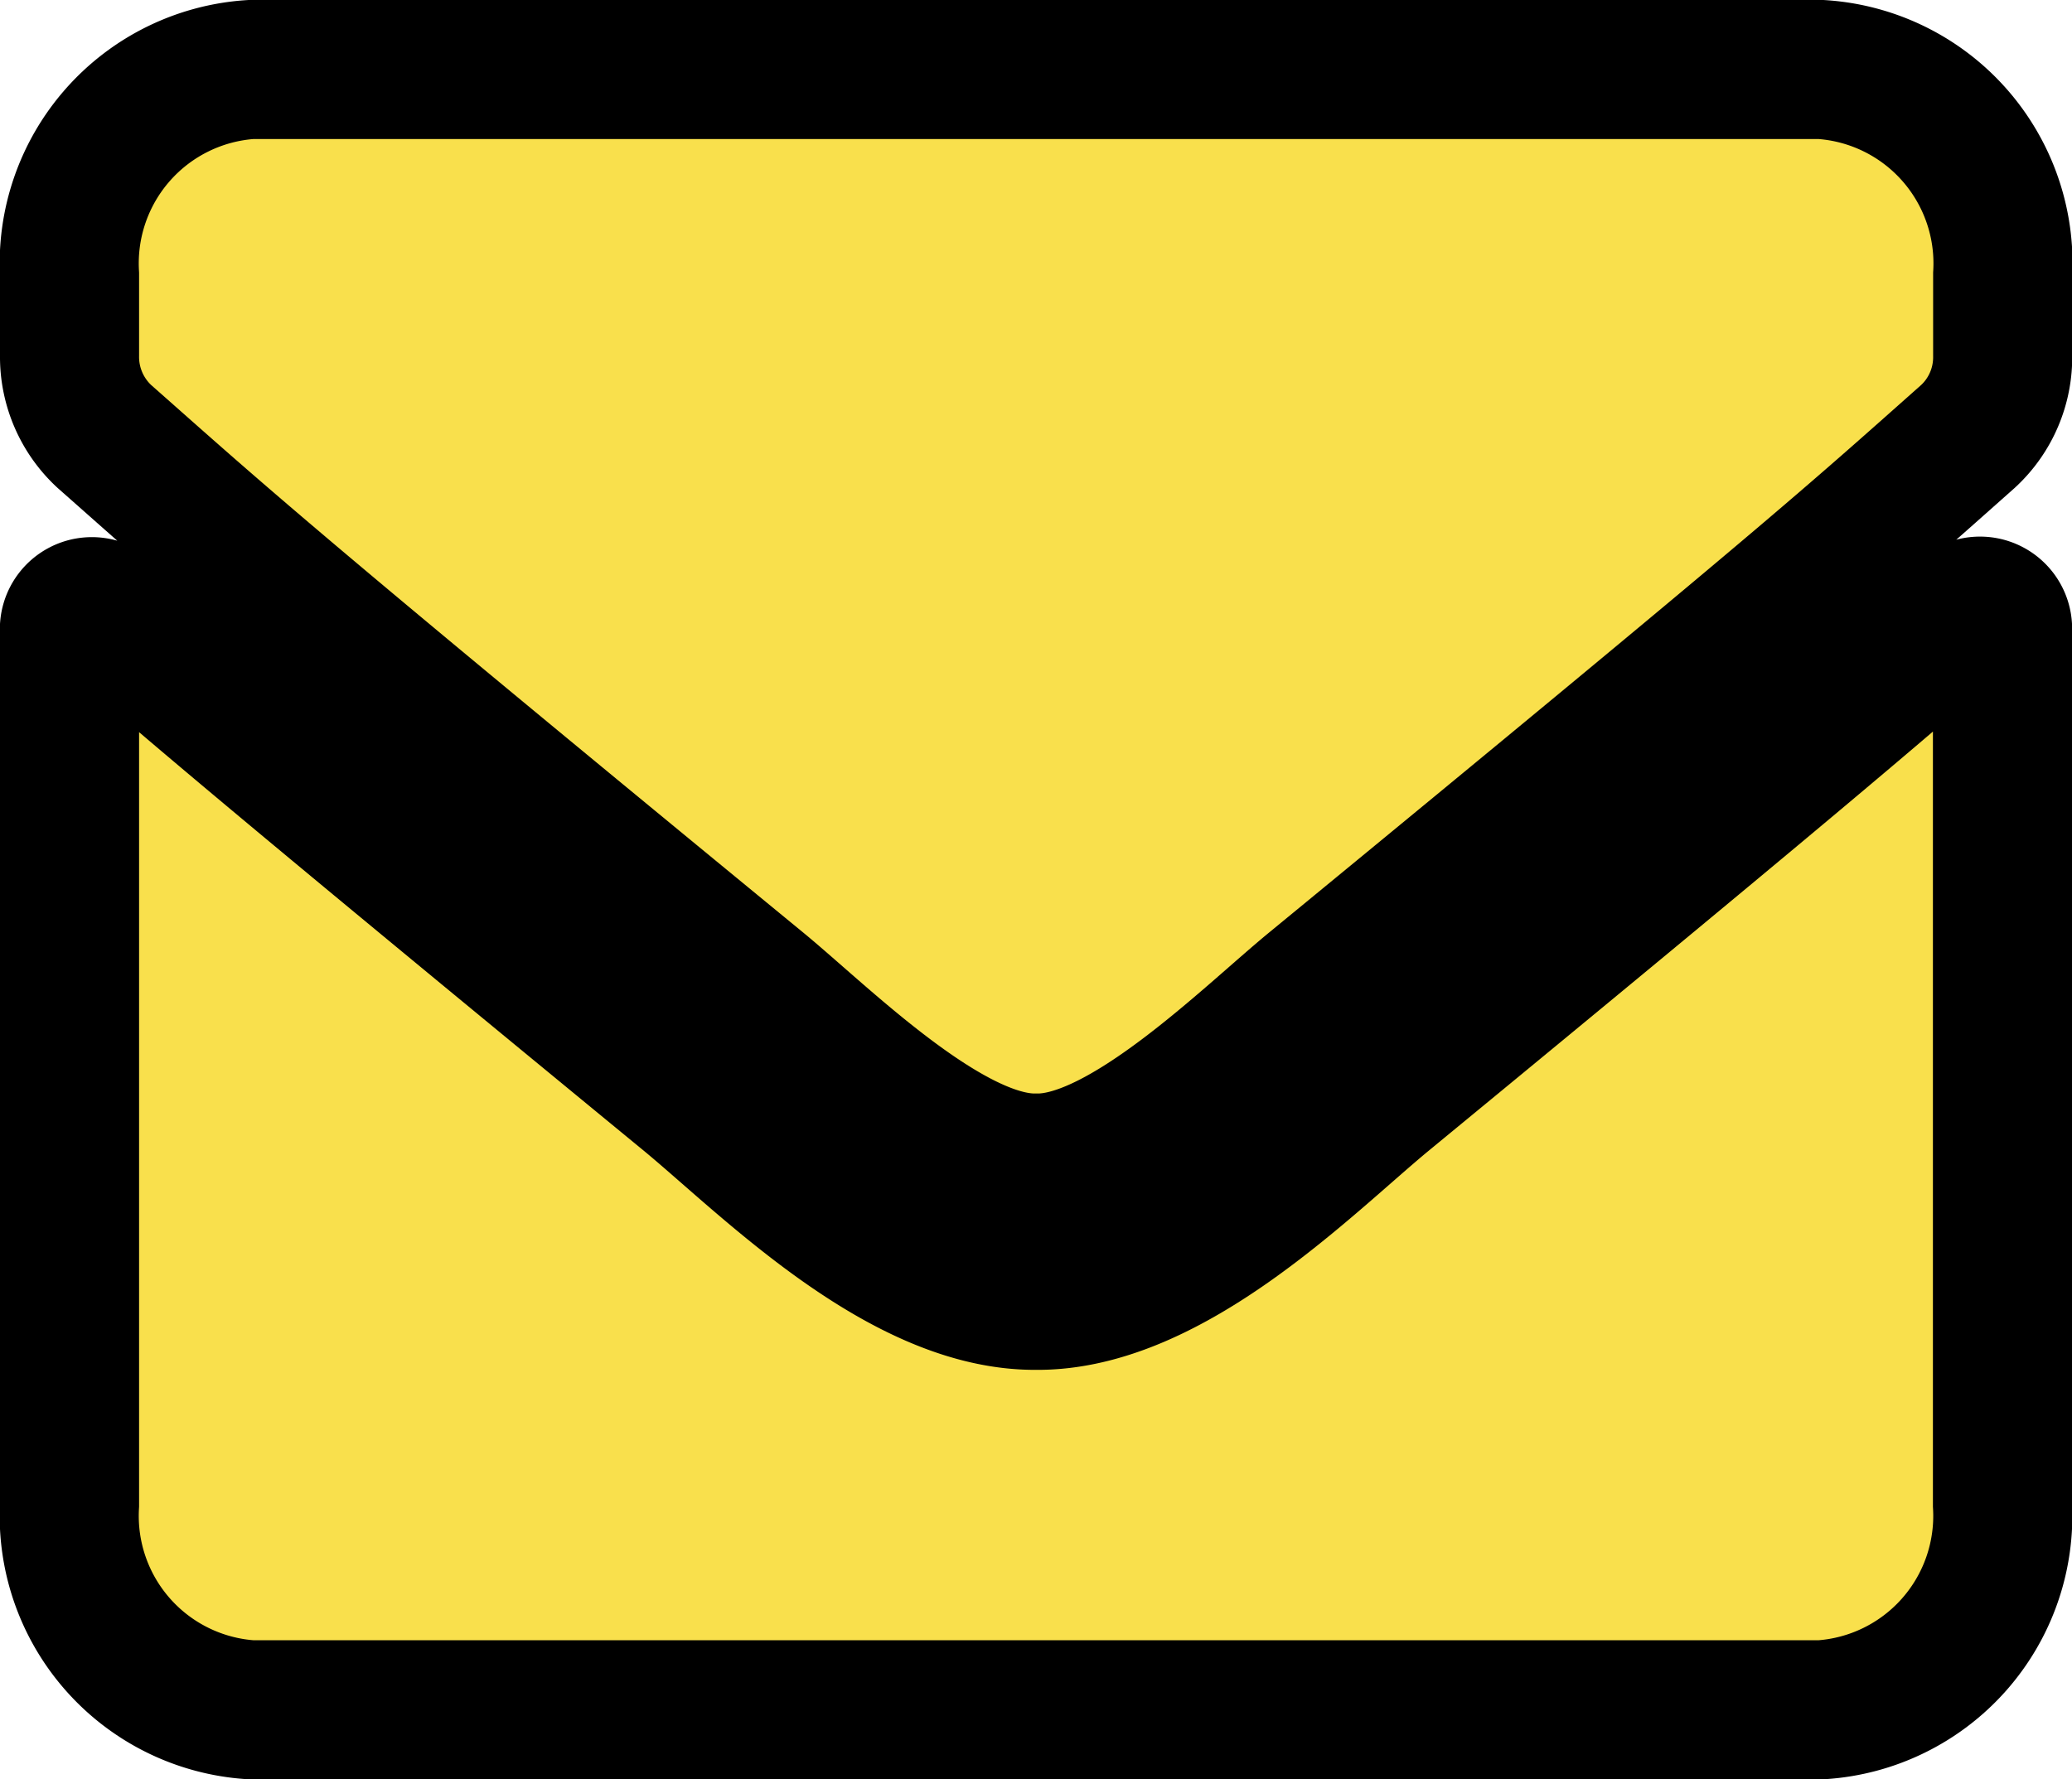 <svg xmlns="http://www.w3.org/2000/svg" width="29.795" height="25.592" viewBox="0 0 29.795 25.592">
  <path id="Icon_awesome-envelope" data-name="Icon awesome-envelope" d="M27.268,12.29a.325.325,0,0,1,.527.289V25.143a2.794,2.794,0,0,1-2.606,2.949H2.606A2.794,2.794,0,0,1,0,25.143V12.585A.323.323,0,0,1,.527,12.3c1.216,1.069,2.828,2.427,8.366,6.979,1.145.946,3.078,2.937,5.005,2.924,1.938.018,3.909-2.015,5.011-2.924C24.445,14.723,26.052,13.359,27.268,12.29ZM13.9,20.228c1.259.025,3.073-1.794,3.985-2.543,7.2-5.916,7.752-6.432,9.413-7.907a1.548,1.548,0,0,0,.5-1.161V7.449A2.794,2.794,0,0,0,25.189,4.5H2.606A2.794,2.794,0,0,0,0,7.449V8.616A1.557,1.557,0,0,0,.5,9.777c1.661,1.468,2.209,1.991,9.413,7.907C10.825,18.434,12.638,20.252,13.9,20.228Z" transform="translate(1 -3.5)" fill="#f9e04c" stroke="#000" stroke-width="2"/>
</svg>

